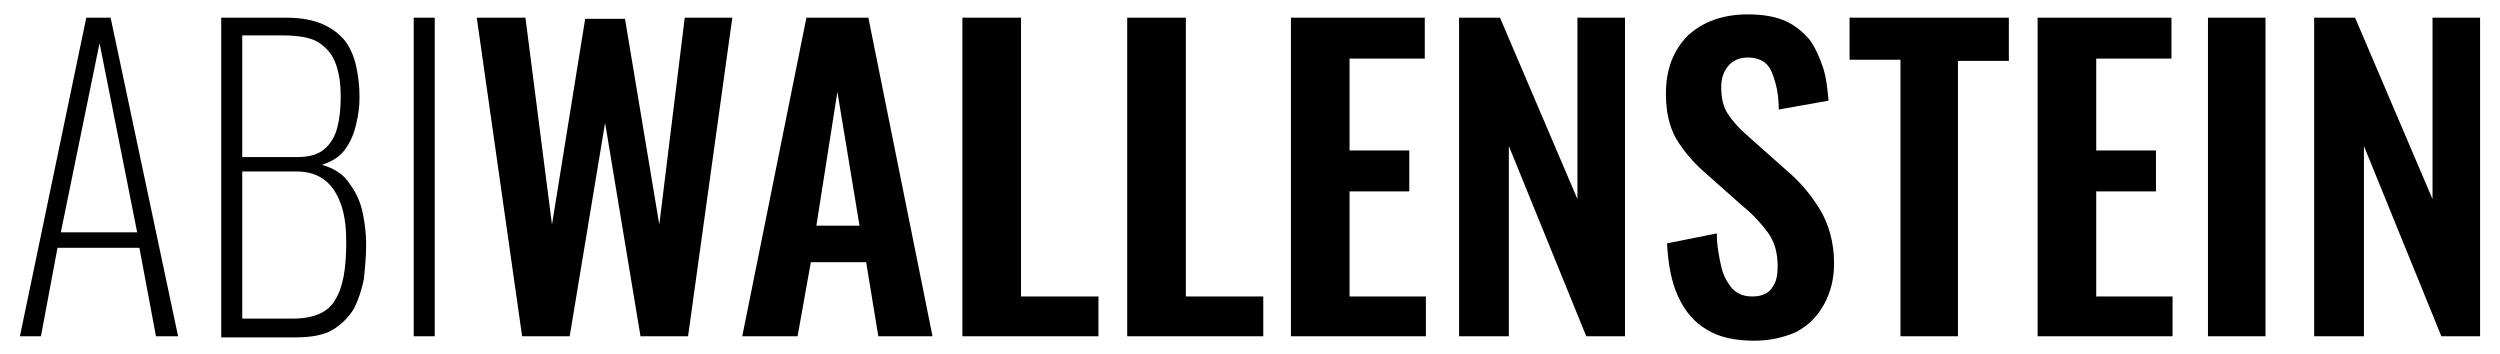 <?xml version="1.0" encoding="utf-8"?>
<!-- Generator: Adobe Illustrator 26.3.1, SVG Export Plug-In . SVG Version: 6.00 Build 0)  -->
<svg version="1.2" baseProfile="tiny" id="Ebene_2" xmlns="http://www.w3.org/2000/svg" xmlns:xlink="http://www.w3.org/1999/xlink"
	 x="0px" y="0px" viewBox="0 0 226 32" overflow="visible" xml:space="preserve">
<g>
	<path d="M1.8,30.4l6-28.8h2.2l6.1,28.8h-2l-1.5-8H5.2l-1.5,8H1.8z M5.5,21h6.9L9,3.9L5.5,21z"/>
	<path d="M20,30.4V1.6h5.9c1.3,0,2.4,0.2,3.3,0.6c0.9,0.4,1.5,0.9,2,1.5c0.5,0.7,0.8,1.4,1,2.3c0.2,0.9,0.3,1.8,0.3,2.8
		c0,0.8-0.1,1.6-0.3,2.4c-0.2,0.9-0.5,1.6-1,2.3c-0.5,0.7-1.2,1.1-2.1,1.4c1.1,0.3,2,0.9,2.5,1.7c0.6,0.8,1,1.7,1.2,2.7
		c0.2,1,0.3,1.9,0.3,2.8c0,1.1-0.1,2.1-0.2,3.1c-0.2,1-0.5,1.9-0.9,2.7c-0.5,0.8-1.1,1.4-1.9,1.9c-0.8,0.5-2,0.7-3.4,0.7H20z
		 M21.9,14.2h4.9c1.1,0,1.9-0.2,2.5-0.7c0.6-0.5,1-1.2,1.2-2c0.2-0.8,0.3-1.7,0.3-2.7c0-1.1-0.1-2-0.4-2.9c-0.3-0.9-0.8-1.5-1.5-2
		c-0.7-0.5-1.9-0.7-3.4-0.7h-3.6V14.2z M21.9,28.8h4.6c1.9,0,3.2-0.6,3.8-1.7c0.7-1.1,1-2.8,1-5.2c0-1.2-0.1-2.2-0.4-3.2
		c-0.3-0.9-0.7-1.7-1.4-2.3c-0.7-0.6-1.6-0.9-2.7-0.9h-4.9V28.8z"/>
	<path d="M37.4,30.4V1.6h1.9v28.8H37.4z"/>
	<path d="M47.2,30.4L43.1,1.6h4.4l2.4,18.7l3-18.6h3.6l3.1,18.6l2.3-18.7h4.3l-4,28.8h-4.3l-3.2-19.3l-3.2,19.3H47.2z"/>
	<path d="M67.1,30.4l5.8-28.8h5.6l5.8,28.8h-4.9l-1.1-6.7h-5l-1.2,6.7H67.1z M73.8,20.4h3.9l-2-12.1L73.8,20.4z"/>
	<path d="M87,30.4V1.6h5.3v25.2h7v3.6H87z"/>
	<path d="M101.9,30.4V1.6h5.3v25.2h7v3.6H101.9z"/>
	<path d="M116.7,30.4V1.6h12.1v3.7H122v8.3h5.4v3.7H122v9.5h6.9v3.6H116.7z"/>
	<path d="M131.9,30.4V1.6h3.7l7,16.4V1.6h4.3v28.8h-3.5l-7-17.2v17.2H131.9z"/>
	<path d="M158.6,30.8c-1.7,0-3.2-0.3-4.3-1c-1.2-0.7-2-1.7-2.6-3c-0.6-1.3-0.9-2.9-1-4.8l4.5-0.9c0,1.1,0.2,2.1,0.4,3
		c0.2,0.9,0.6,1.5,1,2c0.5,0.5,1.1,0.7,1.8,0.7c0.9,0,1.5-0.3,1.8-0.8c0.4-0.5,0.5-1.2,0.5-1.9c0-1.3-0.3-2.3-0.9-3.1
		c-0.6-0.8-1.3-1.6-2.3-2.4l-3.6-3.2c-1-0.9-1.8-1.9-2.4-2.9c-0.6-1.1-0.9-2.4-0.9-4c0-2.3,0.7-4,2-5.3c1.3-1.2,3.1-1.9,5.4-1.9
		c1.4,0,2.5,0.2,3.4,0.6c0.9,0.4,1.6,1,2.2,1.7c0.5,0.7,0.9,1.6,1.2,2.5c0.3,0.9,0.4,1.9,0.5,3l-4.5,0.8c0-0.9-0.1-1.7-0.3-2.4
		c-0.2-0.7-0.4-1.3-0.8-1.7c-0.4-0.4-1-0.6-1.7-0.6c-0.8,0-1.4,0.3-1.8,0.8c-0.4,0.5-0.6,1.1-0.6,1.9c0,1,0.2,1.8,0.6,2.4
		c0.4,0.6,1,1.3,1.7,1.9l3.6,3.2c1.2,1,2.2,2.2,3,3.5c0.8,1.3,1.3,3,1.3,4.9c0,1.4-0.3,2.6-0.9,3.7s-1.4,1.9-2.5,2.5
		C161.3,30.5,160,30.8,158.6,30.8z"/>
	<path d="M171.8,30.4V5.4h-4.6V1.6h14.4v3.9H177v24.9H171.8z"/>
	<path d="M184.2,30.4V1.6h12.1v3.7h-6.8v8.3h5.4v3.7h-5.4v9.5h6.9v3.6H184.2z"/>
	<path d="M199.6,30.4V1.6h5.2v28.8H199.6z"/>
	<path d="M209.2,30.4V1.6h3.7l7,16.4V1.6h4.3v28.8h-3.5l-7-17.2v17.2H209.2z"/>
</g>
</svg>
